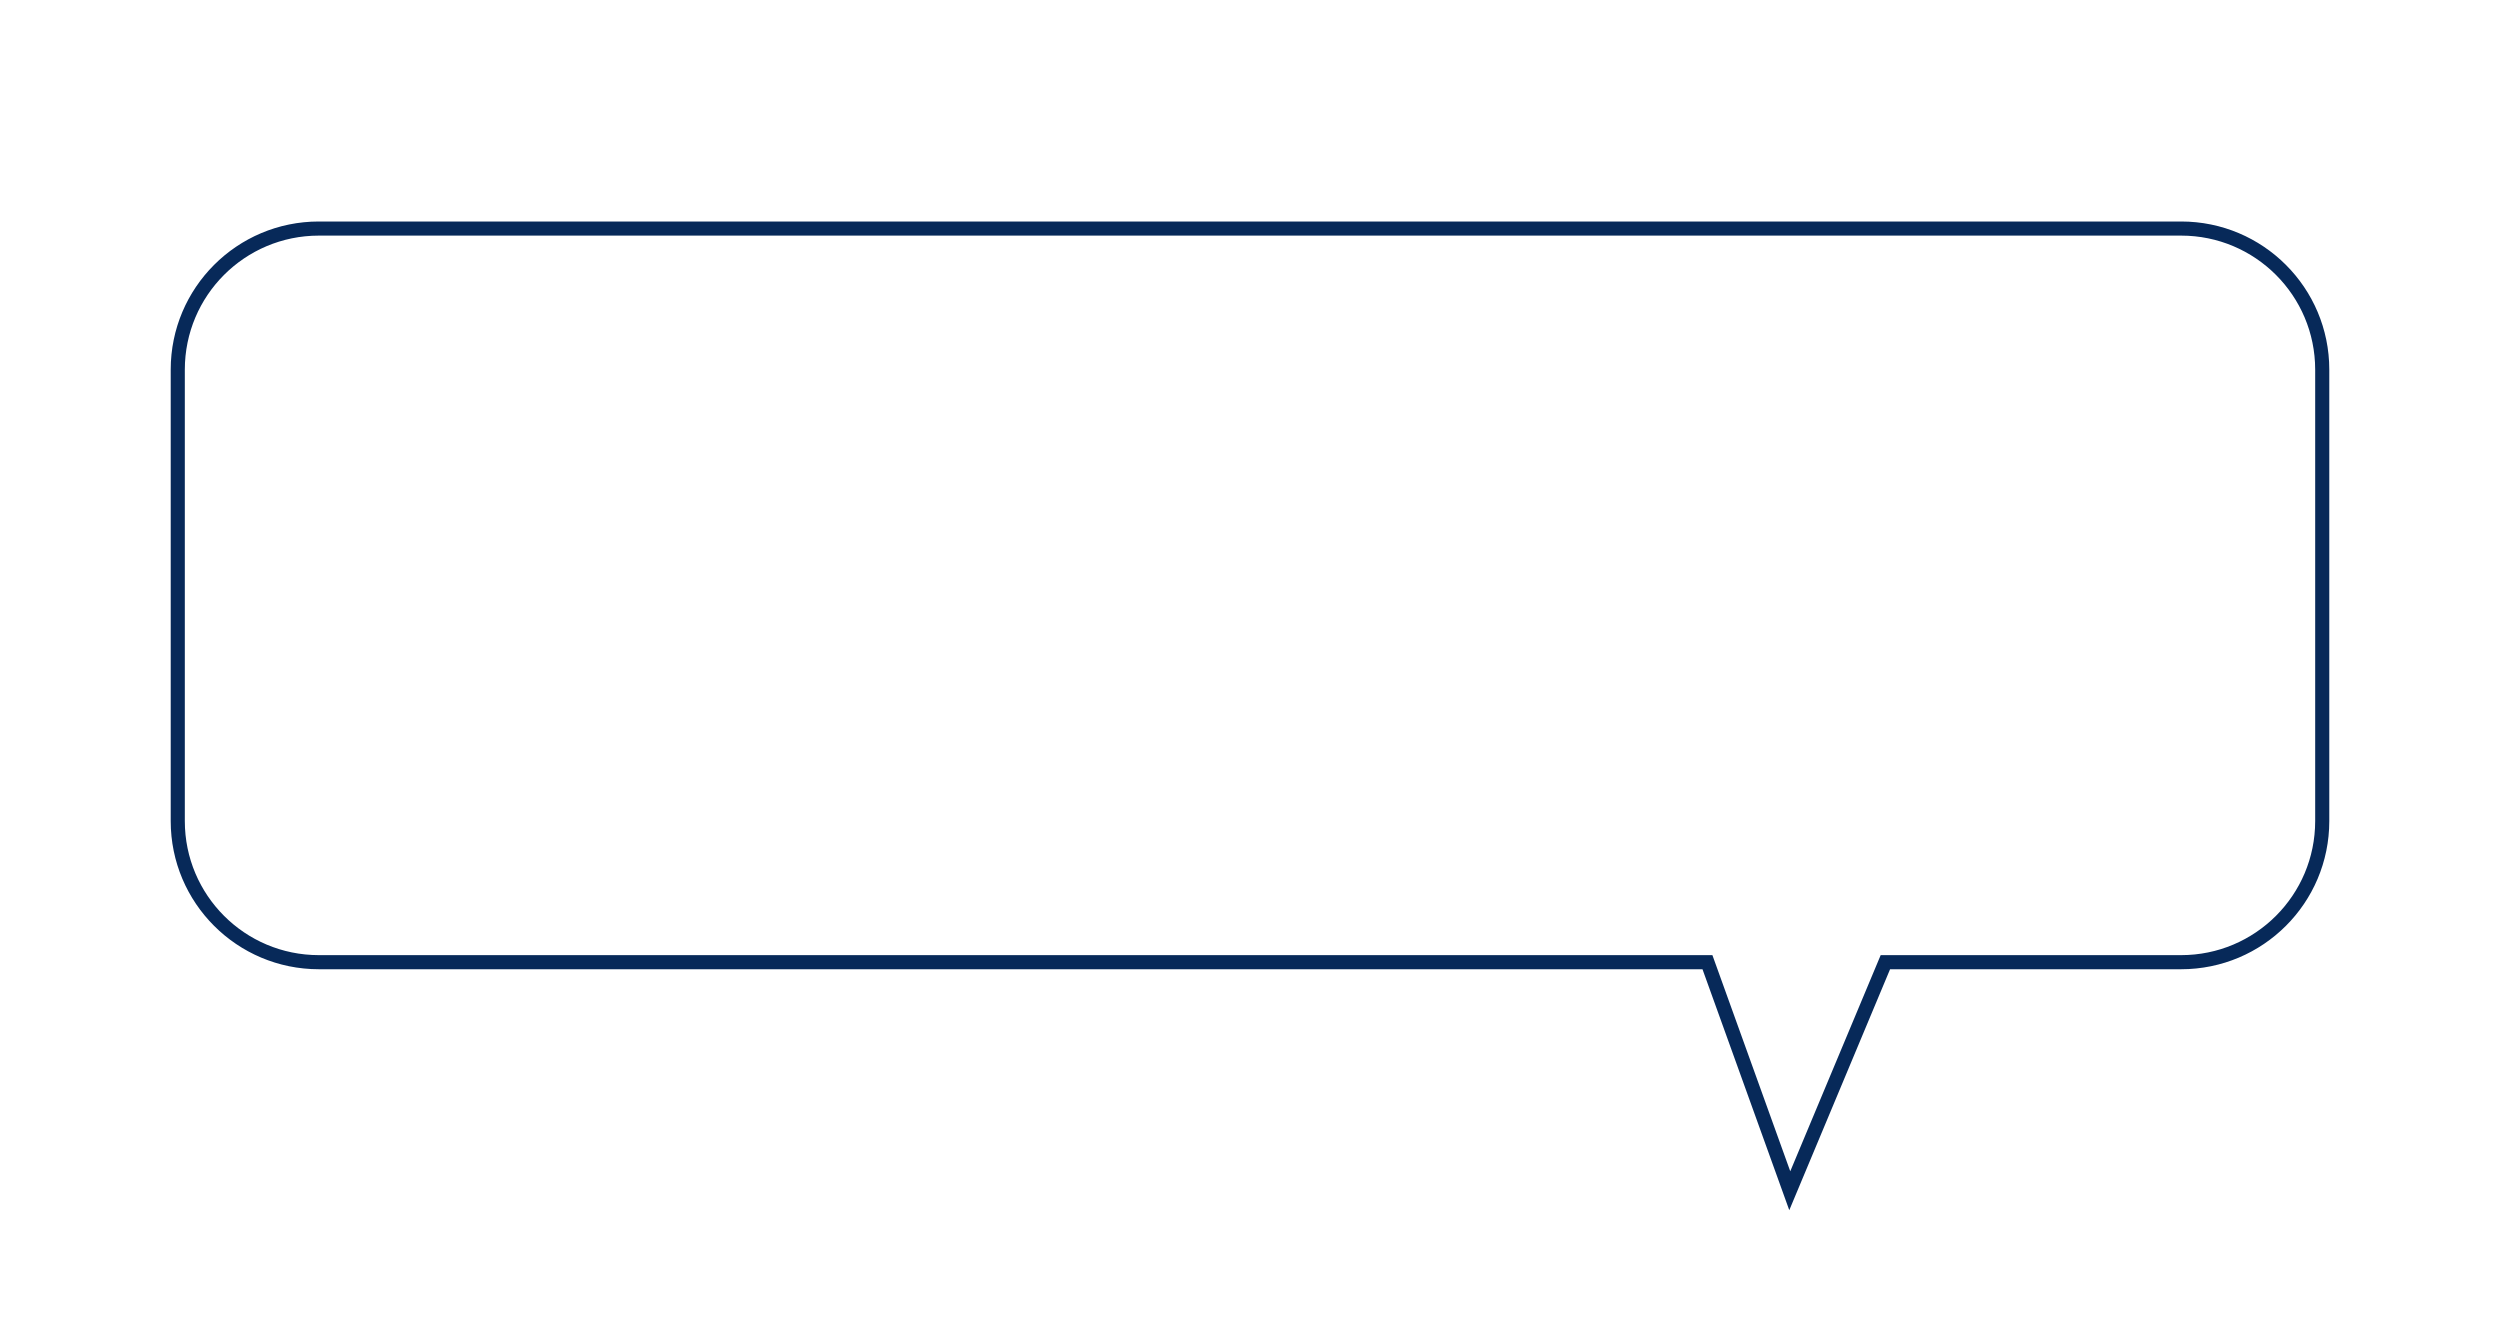 <?xml version="1.0" encoding="utf-8"?>
<!-- Generator: Adobe Illustrator 28.0.0, SVG Export Plug-In . SVG Version: 6.00 Build 0)  -->
<svg xmlns="http://www.w3.org/2000/svg" width="886" height="471" viewBox="0 0 886 471" fill="none">
  <g filter="url(#filter0_dd_25_663)">
    <path fill-rule="evenodd" clip-rule="evenodd" d="M113 33C85.386 33 63 55.386 63 83V243C63 270.614 85.386 293 113 293H605.118L634.294 374L668.177 293H773C800.614 293 823 270.614 823 243V83C823 55.386 800.614 33 773 33H113Z" fill="white"/>
    <path d="M605.118 293L607.47 292.153L606.874 290.5H605.118V293ZM634.294 374L631.942 374.847L634.12 380.894L636.6 374.965L634.294 374ZM668.177 293V290.5H666.512L665.87 292.035L668.177 293ZM65.5 83C65.5 56.767 86.766 35.5 113 35.5V30.5C84.005 30.5 60.5 54.005 60.5 83H65.5ZM65.5 243V83H60.5V243H65.5ZM113 290.5C86.766 290.5 65.5 269.234 65.5 243H60.5C60.5 271.995 84.005 295.5 113 295.5V290.5ZM605.118 290.5H113V295.5H605.118V290.5ZM636.646 373.153L607.47 292.153L602.766 293.847L631.942 374.847L636.646 373.153ZM665.87 292.035L631.988 373.035L636.6 374.965L670.483 293.965L665.87 292.035ZM773 290.5H668.177V295.5H773V290.5ZM820.5 243C820.5 269.234 799.234 290.5 773 290.5V295.5C801.995 295.5 825.5 271.995 825.5 243H820.5ZM820.5 83V243H825.5V83H820.5ZM773 35.5C799.234 35.5 820.5 56.767 820.5 83H825.5C825.5 54.005 801.995 30.5 773 30.5V35.5ZM113 35.5H773V30.5H113V35.5Z" fill="#072959"/>
  </g>
  <defs>
    <filter id="filter0_dd_25_663" x="0.5" y="0.5" width="885" height="470.394" filterUnits="userSpaceOnUse" color-interpolation-filters="sRGB">
      <feFlood flood-opacity="0" result="BackgroundImageFix"/>
      <feColorMatrix in="SourceAlpha" type="matrix" values="0 0 0 0 0 0 0 0 0 0 0 0 0 0 0 0 0 0 127 0" result="hardAlpha"/>
      <feOffset dy="18"/>
      <feGaussianBlur stdDeviation="18"/>
      <feColorMatrix type="matrix" values="0 0 0 0 0 0 0 0 0 0 0 0 0 0 0 0 0 0 0.3 0"/>
      <feBlend mode="normal" in2="BackgroundImageFix" result="effect1_dropShadow_25_663"/>
      <feColorMatrix in="SourceAlpha" type="matrix" values="0 0 0 0 0 0 0 0 0 0 0 0 0 0 0 0 0 0 127 0" result="hardAlpha"/>
      <feOffset dy="30"/>
      <feGaussianBlur stdDeviation="30"/>
      <feColorMatrix type="matrix" values="0 0 0 0 0.196 0 0 0 0 0.196 0 0 0 0 0.365 0 0 0 0.25 0"/>
      <feBlend mode="normal" in2="effect1_dropShadow_25_663" result="effect2_dropShadow_25_663"/>
      <feBlend mode="normal" in="SourceGraphic" in2="effect2_dropShadow_25_663" result="shape"/>
    </filter>
  </defs>
</svg>
